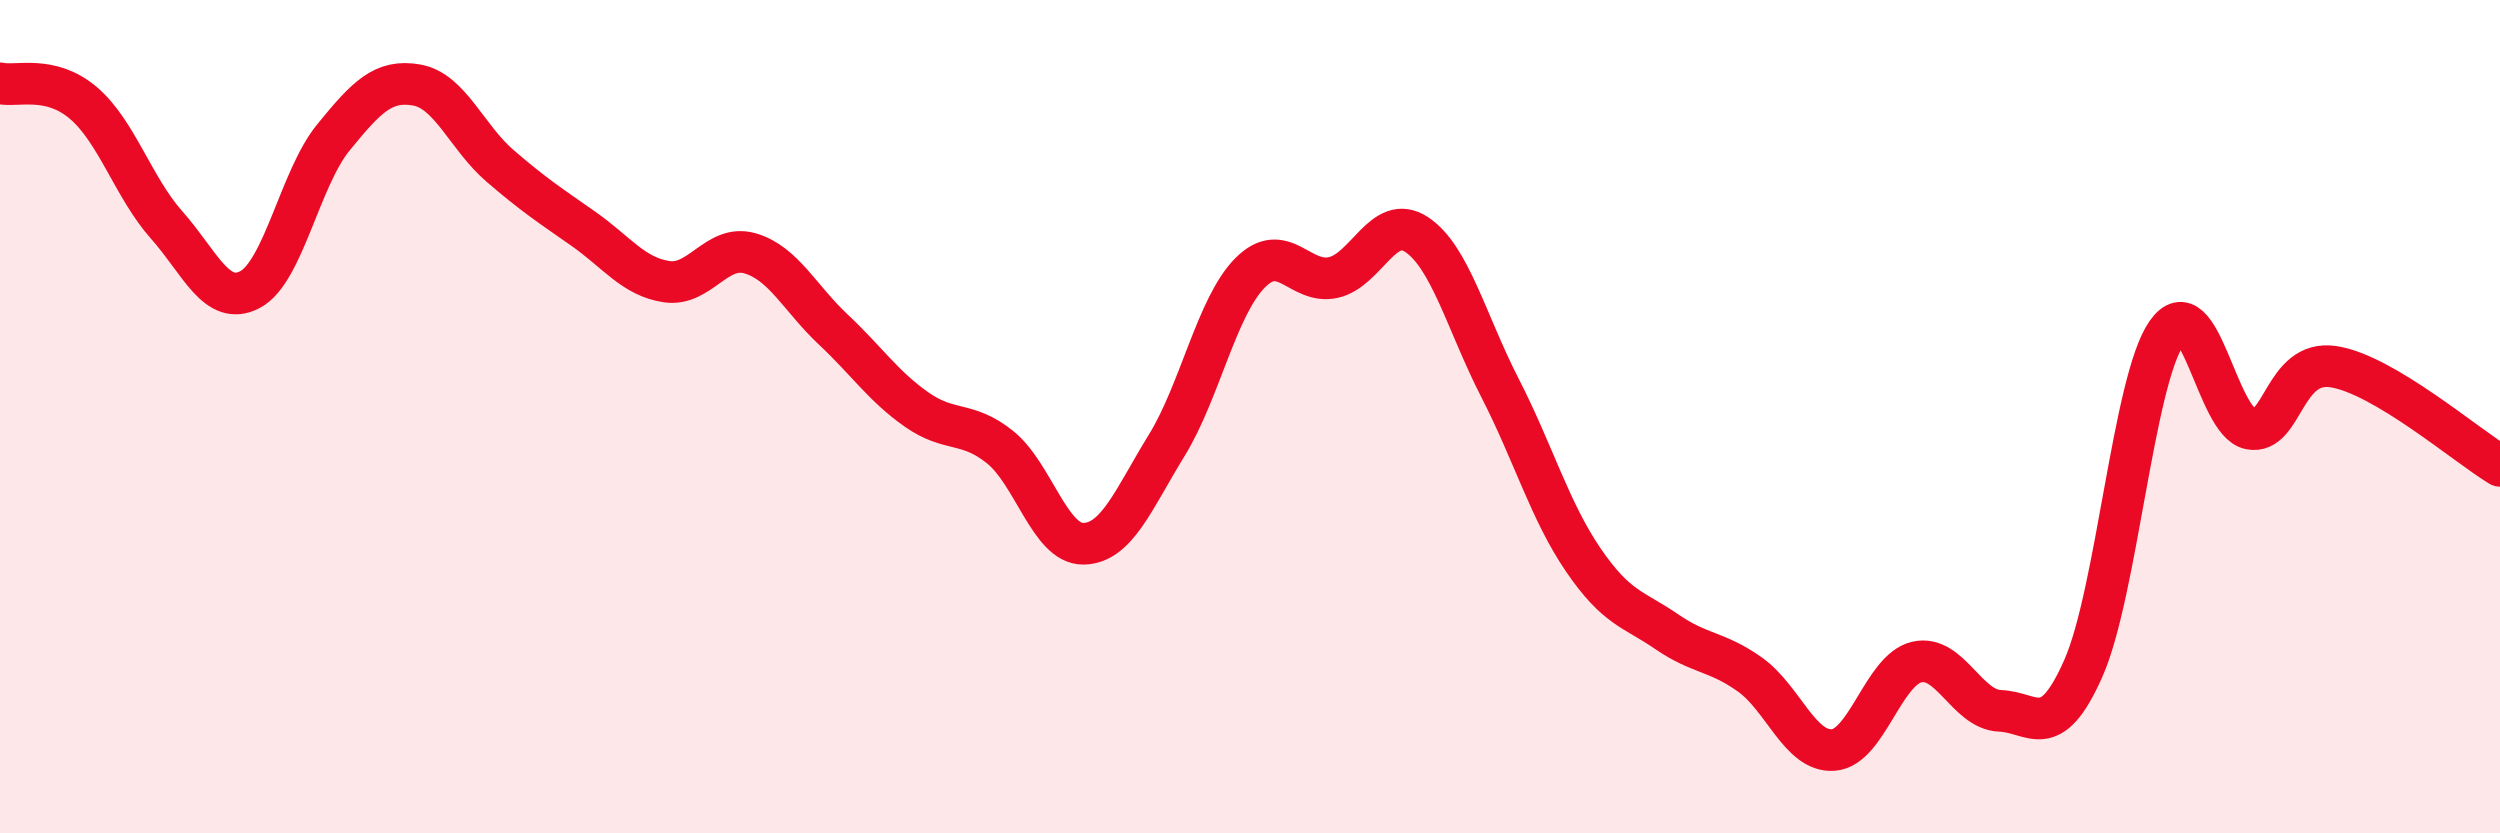
    <svg width="60" height="20" viewBox="0 0 60 20" xmlns="http://www.w3.org/2000/svg">
      <path
        d="M 0,2 C 0.4,2.09 1.2,1.79 2,2.47 C 2.8,3.15 3.2,4.5 4,5.4 C 4.8,6.3 5.2,7.37 6,6.95 C 6.8,6.53 7.2,4.28 8,3.3 C 8.8,2.32 9.2,1.9 10,2.04 C 10.8,2.18 11.2,3.29 12,3.98 C 12.8,4.67 13.2,4.93 14,5.49 C 14.8,6.05 15.2,6.64 16,6.76 C 16.8,6.88 17.2,5.85 18,6.08 C 18.8,6.31 19.2,7.16 20,7.91 C 20.8,8.66 21.2,9.27 22,9.83 C 22.8,10.39 23.2,10.09 24,10.73 C 24.8,11.37 25.2,13.06 26,13.05 C 26.8,13.04 27.2,11.99 28,10.69 C 28.8,9.39 29.2,7.36 30,6.55 C 30.8,5.74 31.2,6.84 32,6.66 C 32.8,6.48 33.2,5.1 34,5.63 C 34.8,6.16 35.2,7.75 36,9.31 C 36.8,10.87 37.2,12.27 38,13.44 C 38.8,14.61 39.2,14.61 40,15.16 C 40.8,15.71 41.2,15.62 42,16.19 C 42.8,16.76 43.2,18.06 44,18 C 44.8,17.94 45.2,16.08 46,15.89 C 46.8,15.7 47.2,17.03 48,17.06 C 48.8,17.09 49.2,17.85 50,16.04 C 50.8,14.23 51.2,9.14 52,7.99 C 52.8,6.84 53.2,10.13 54,10.29 C 54.8,10.45 54.8,8.62 56,8.8 C 57.2,8.98 59.2,10.7 60,11.18L60 20L0 20Z"
        fill="#EB0A25"
        opacity="0.1"
        stroke-linecap="round"
        stroke-linejoin="round"
      />
      <path
        d="M 0,2 C 0.4,2.09 1.2,1.79 2,2.47 C 2.8,3.15 3.2,4.5 4,5.4 C 4.8,6.3 5.2,7.37 6,6.95 C 6.8,6.53 7.2,4.28 8,3.3 C 8.8,2.32 9.2,1.9 10,2.04 C 10.8,2.18 11.2,3.29 12,3.98 C 12.8,4.67 13.2,4.93 14,5.49 C 14.8,6.05 15.2,6.64 16,6.76 C 16.8,6.88 17.2,5.85 18,6.08 C 18.8,6.31 19.2,7.16 20,7.91 C 20.8,8.66 21.2,9.27 22,9.83 C 22.8,10.39 23.2,10.09 24,10.73 C 24.8,11.37 25.2,13.06 26,13.05 C 26.8,13.04 27.2,11.99 28,10.69 C 28.8,9.39 29.2,7.36 30,6.55 C 30.8,5.74 31.2,6.84 32,6.66 C 32.8,6.48 33.2,5.1 34,5.63 C 34.8,6.16 35.2,7.75 36,9.31 C 36.8,10.87 37.2,12.27 38,13.44 C 38.8,14.61 39.2,14.61 40,15.16 C 40.8,15.71 41.2,15.62 42,16.19 C 42.8,16.76 43.2,18.06 44,18 C 44.8,17.94 45.2,16.08 46,15.89 C 46.8,15.7 47.2,17.03 48,17.06 C 48.8,17.09 49.2,17.85 50,16.04 C 50.8,14.23 51.2,9.14 52,7.99 C 52.8,6.84 53.2,10.13 54,10.29 C 54.8,10.45 54.8,8.62 56,8.8 C 57.2,8.98 59.2,10.7 60,11.18"
        stroke="#EB0A25"
        stroke-width="1"
        fill="none"
        stroke-linecap="round"
        stroke-linejoin="round"
      />
    </svg>
  
